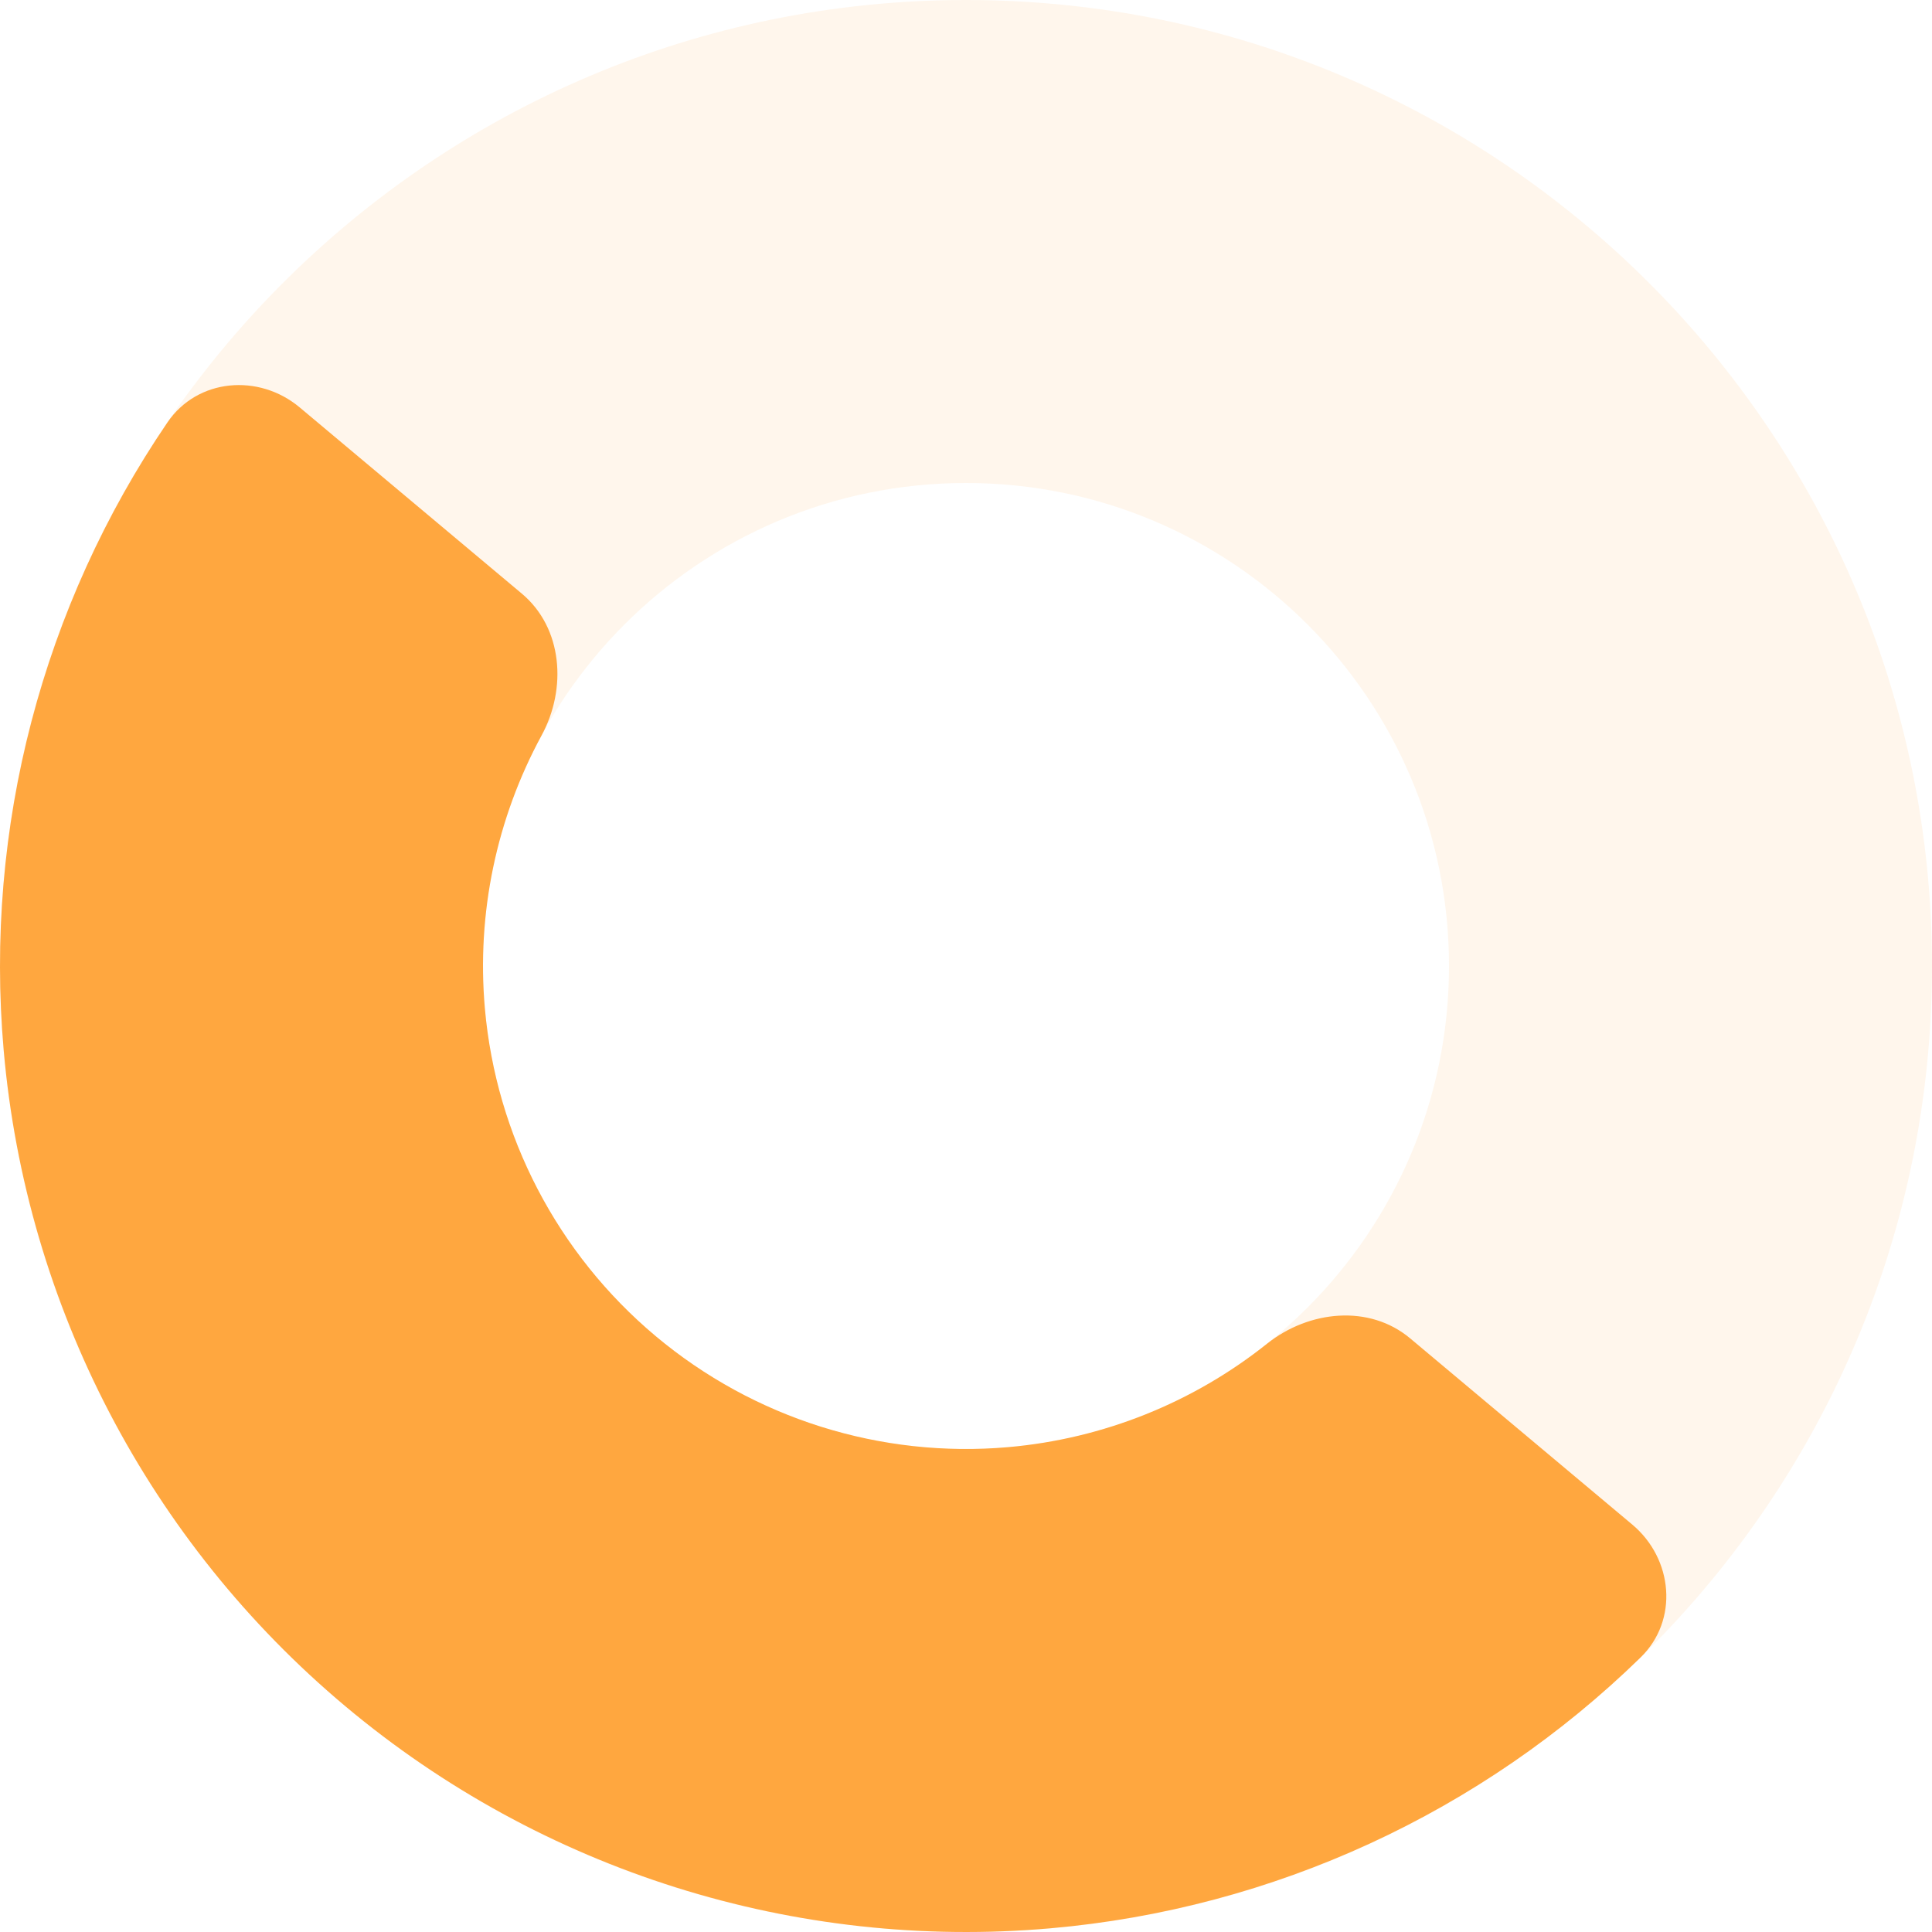<?xml version="1.0" encoding="UTF-8"?> <svg xmlns="http://www.w3.org/2000/svg" width="80" height="80" viewBox="0 0 80 80" fill="none"> <path d="M80 40C80 62.091 62.091 80 40 80C17.909 80 0 62.091 0 40C0 17.909 17.909 0 40 0C62.091 0 80 17.909 80 40ZM20 40C20 51.046 28.954 60 40 60C51.046 60 60 51.046 60 40C60 28.954 51.046 20 40 20C28.954 20 20 28.954 20 40Z" fill="#FFA73F" fill-opacity="0.1"></path> <path d="M12.412 16.872C10.719 15.453 8.177 15.665 6.934 17.491C1.764 25.086 -0.658 34.271 0.154 43.504C1.083 54.072 6.172 63.838 14.302 70.653C22.432 77.469 32.936 80.776 43.504 79.846C52.737 79.034 61.359 75.046 67.935 68.63C69.516 67.087 69.281 64.547 67.588 63.128L58.392 55.419C56.699 53.999 54.196 54.261 52.468 55.638C49.418 58.07 45.697 59.576 41.752 59.923C36.468 60.388 31.216 58.734 27.151 55.327C23.086 51.919 20.542 47.036 20.077 41.752C19.73 37.807 20.564 33.881 22.426 30.452C23.481 28.511 23.301 26.001 21.608 24.581L12.412 16.872Z" fill="#FFA73F"></path> </svg> 
